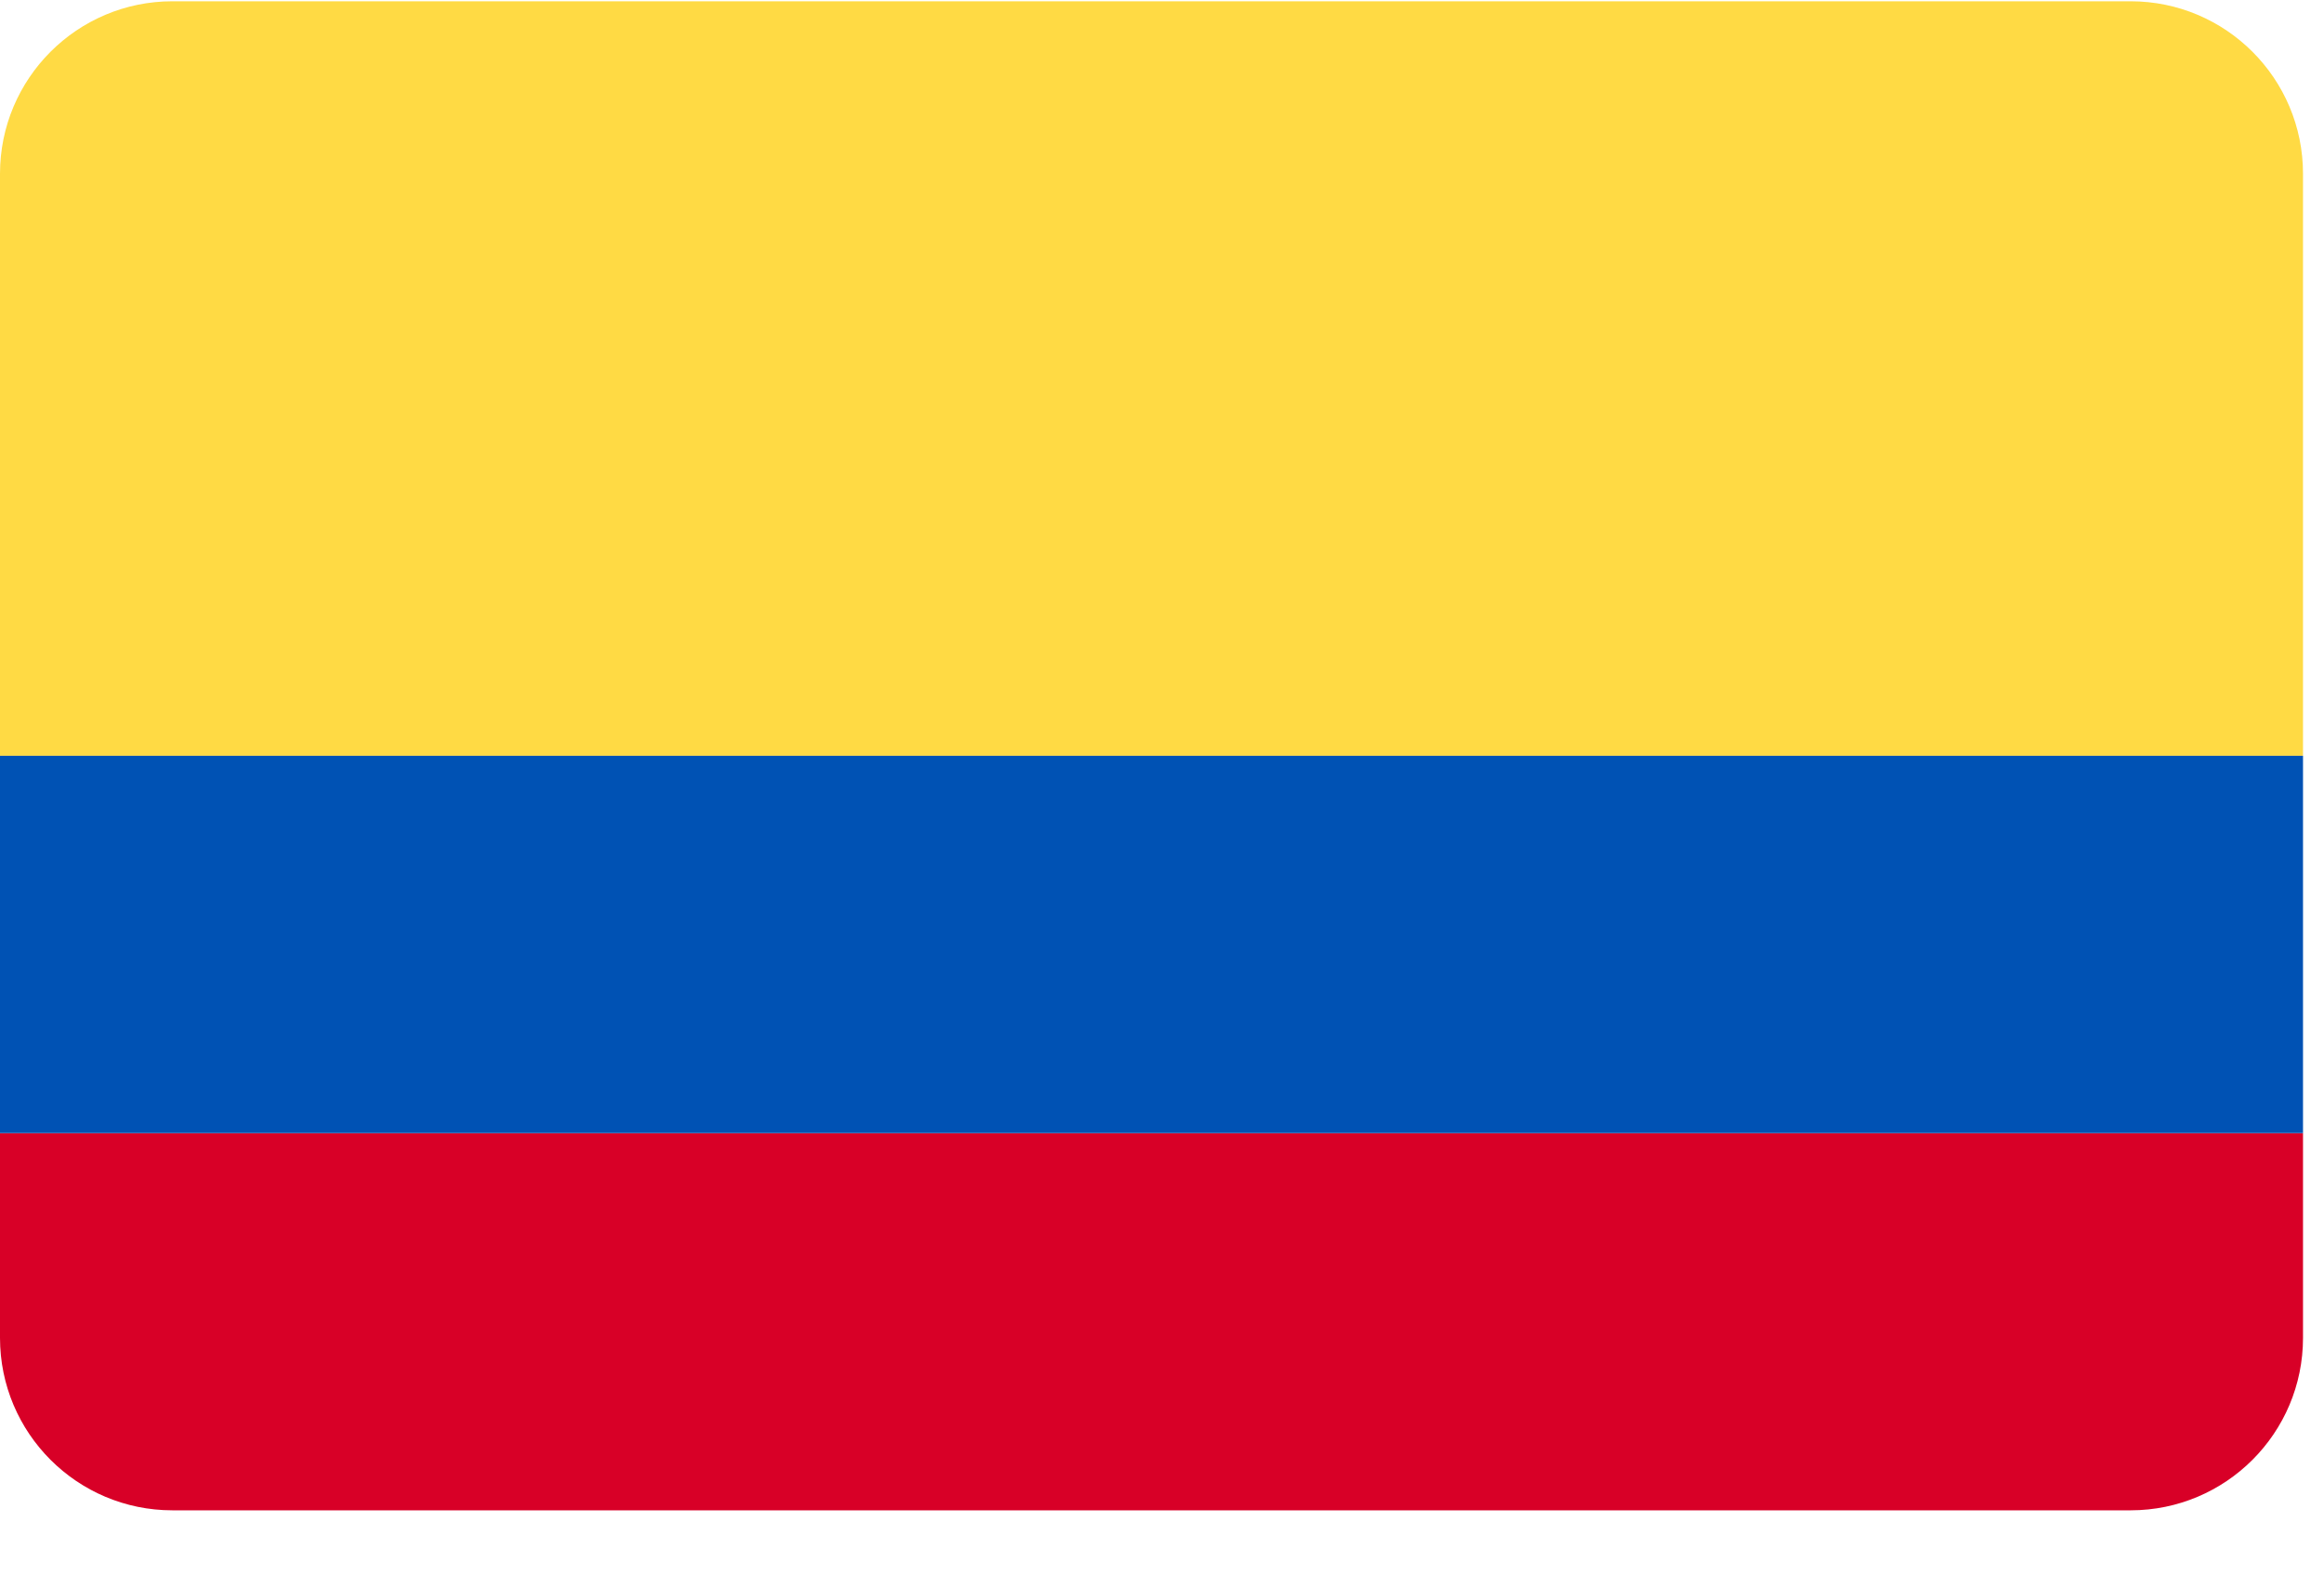 <svg xmlns="http://www.w3.org/2000/svg" width="31" height="21" viewBox="0 0 31 21">
    <g fill="none" fill-rule="evenodd">
        <g fill-rule="nonzero">
            <g>
                <path fill="#D80027" d="M0 17.843c0 1.27 1.03 2.3 2.3 2.3h26.12c1.27 0 2.3-1.03 2.3-2.3v-2.731H0v2.73z" transform="translate(-1239 -40) translate(1239 40)"/>
                <path fill="#FFDA44" d="M28.42.017H2.3c-1.27 0-2.3 1.03-2.3 2.3v7.763h30.72V2.317c0-1.27-1.03-2.3-2.3-2.3z" transform="translate(-1239 -40) translate(1239 40)"/>
                <path fill="#0052B4" d="M0 10.08H30.72V15.112H0z" transform="translate(-1239 -40) translate(1239 40)"/>
            </g>
        </g>
    </g>
</svg>
